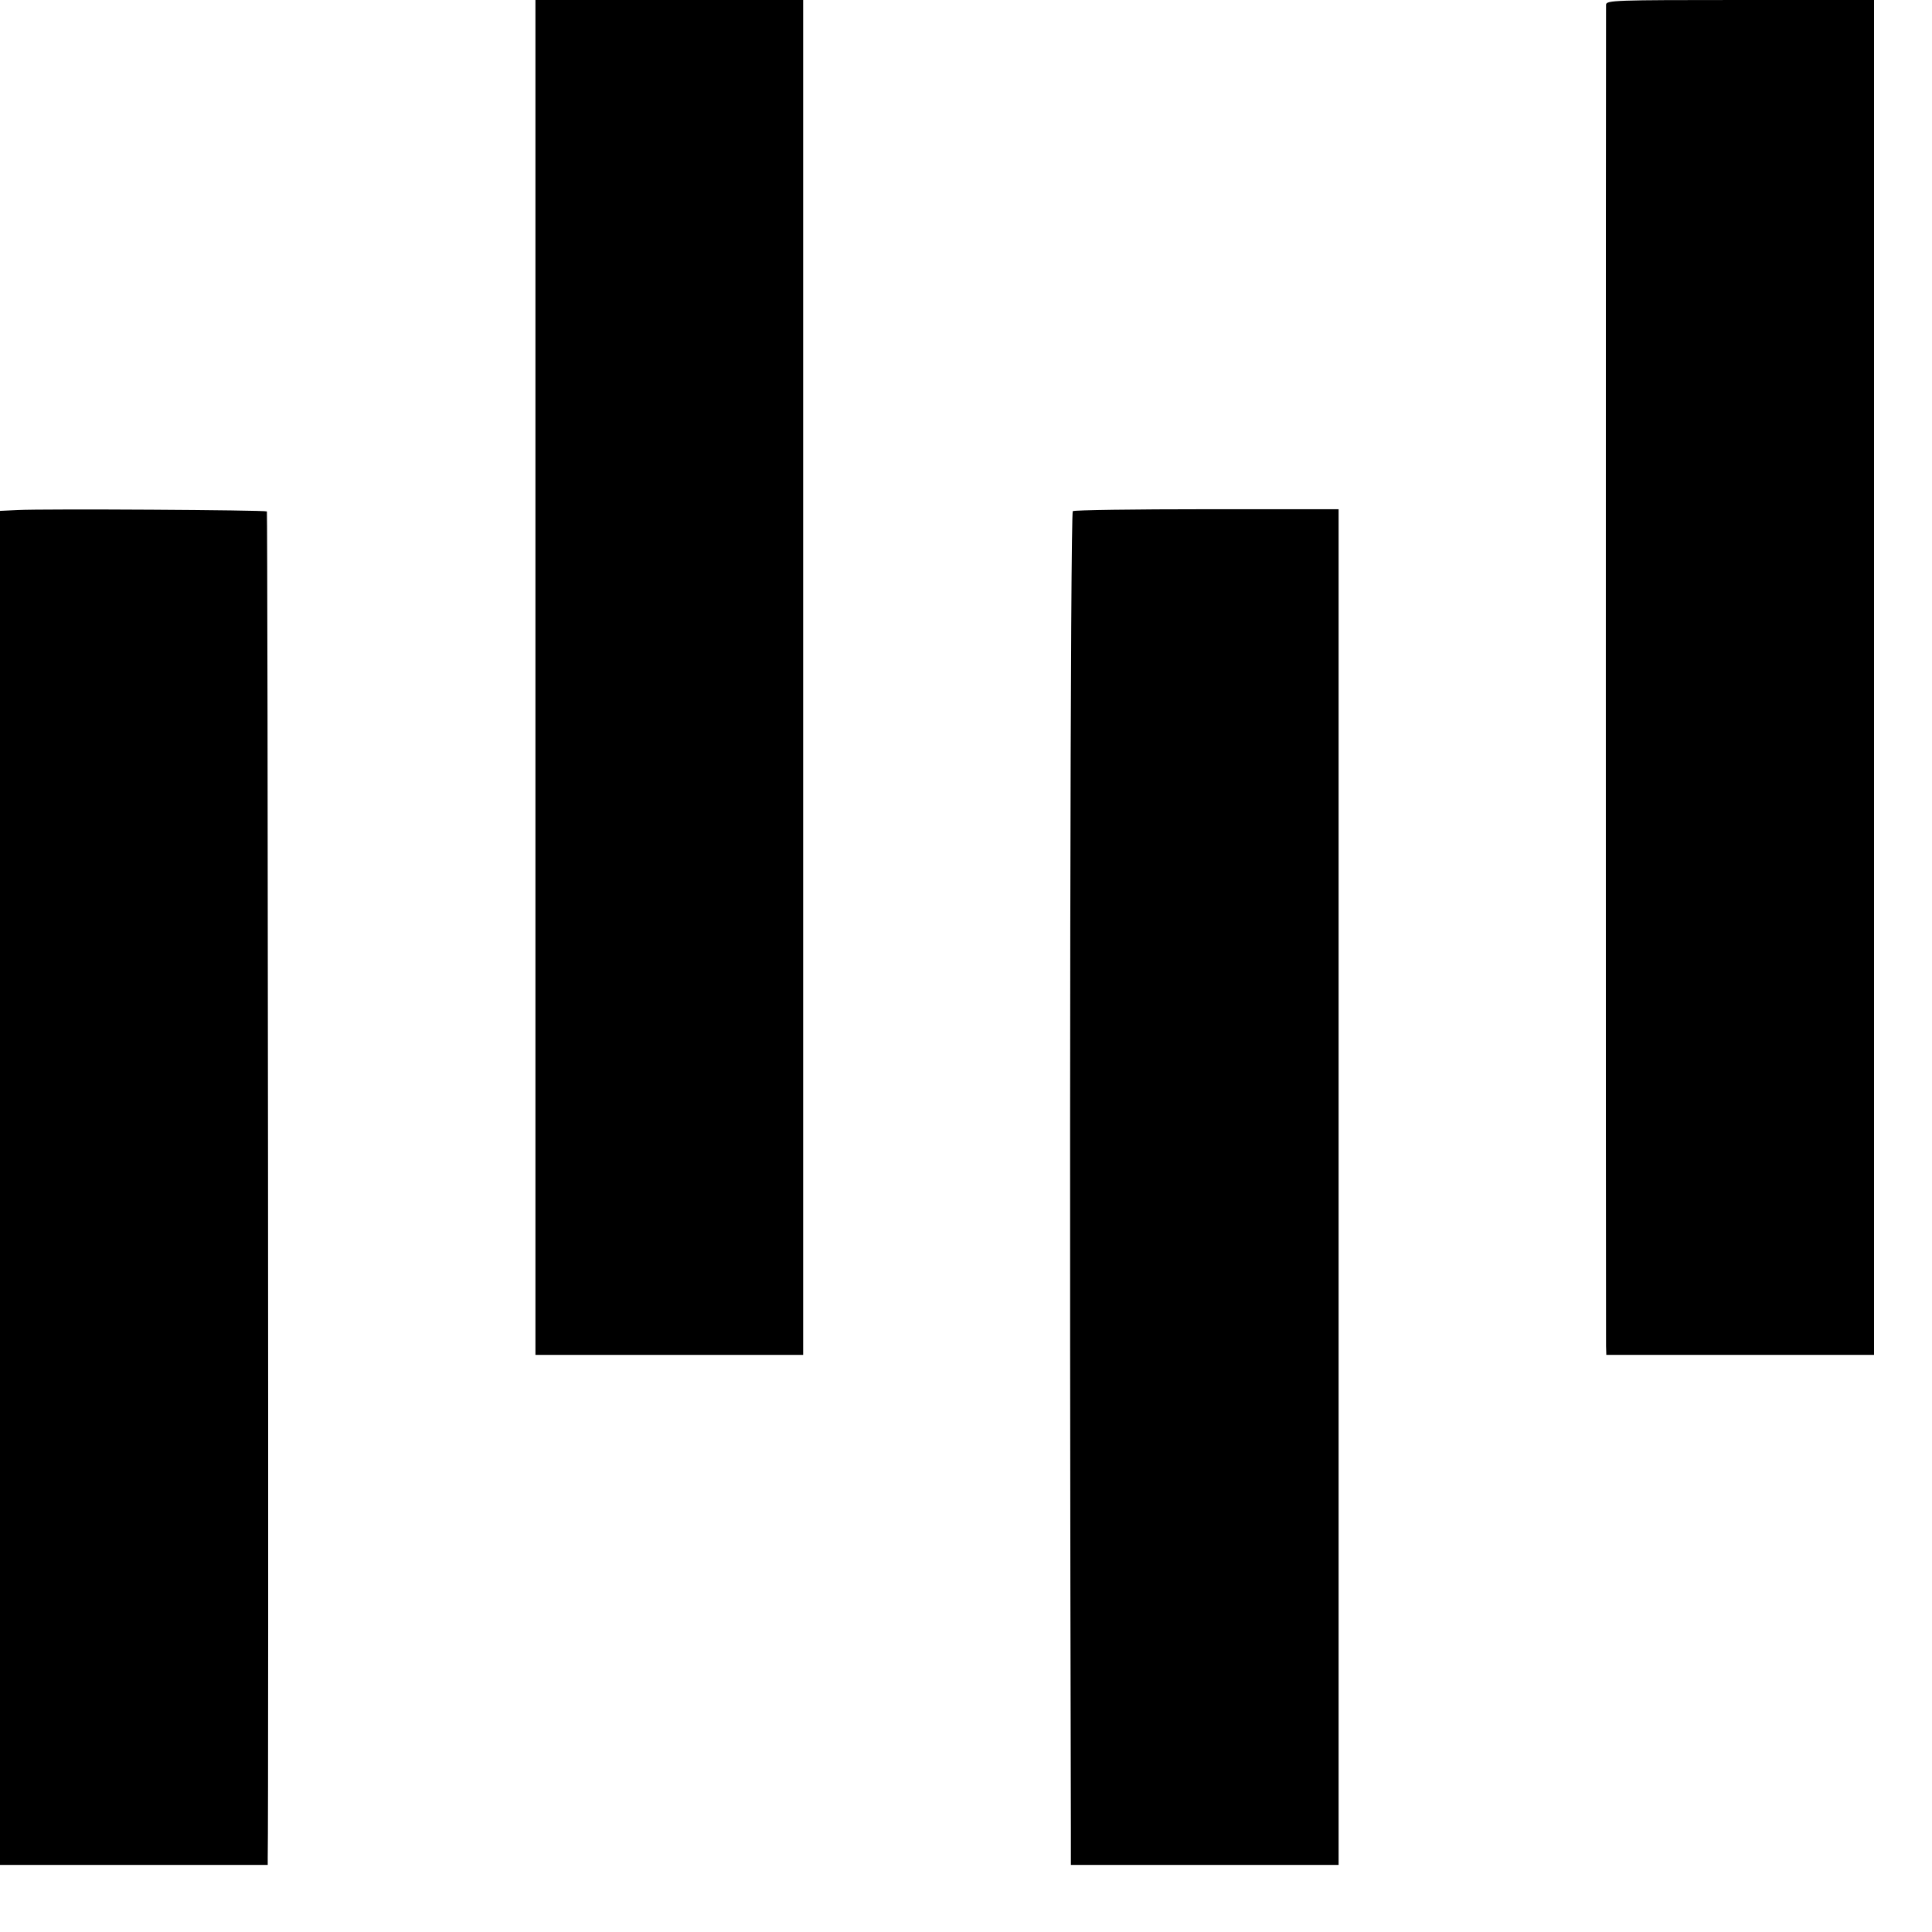 <svg height="700pt" preserveAspectRatio="xMidYMid meet" viewBox="0 0 700 700" width="700pt" xmlns="http://www.w3.org/2000/svg"><g transform="matrix(.1 0 0 -.1 0 700)"><path d="m1940 4546v-2455h485 485v2455 2454h-485-485z"/><path d="m5819 6983c-1-23-1-4818 0-4860l1-32h485 485v2454 2455h-485c-455 0-485-1-486-17z"/><path d="m63 5152-63-3v-2453-2453h485 485v26c4 183 0 4874-3 4878-6 5-804 10-904 5z"/><path d="m3887 5148c-9-5-13-2412-7-4774v-131h485 485v2456 2456h-476c-262 0-481-3-487-7z"/></g></svg>